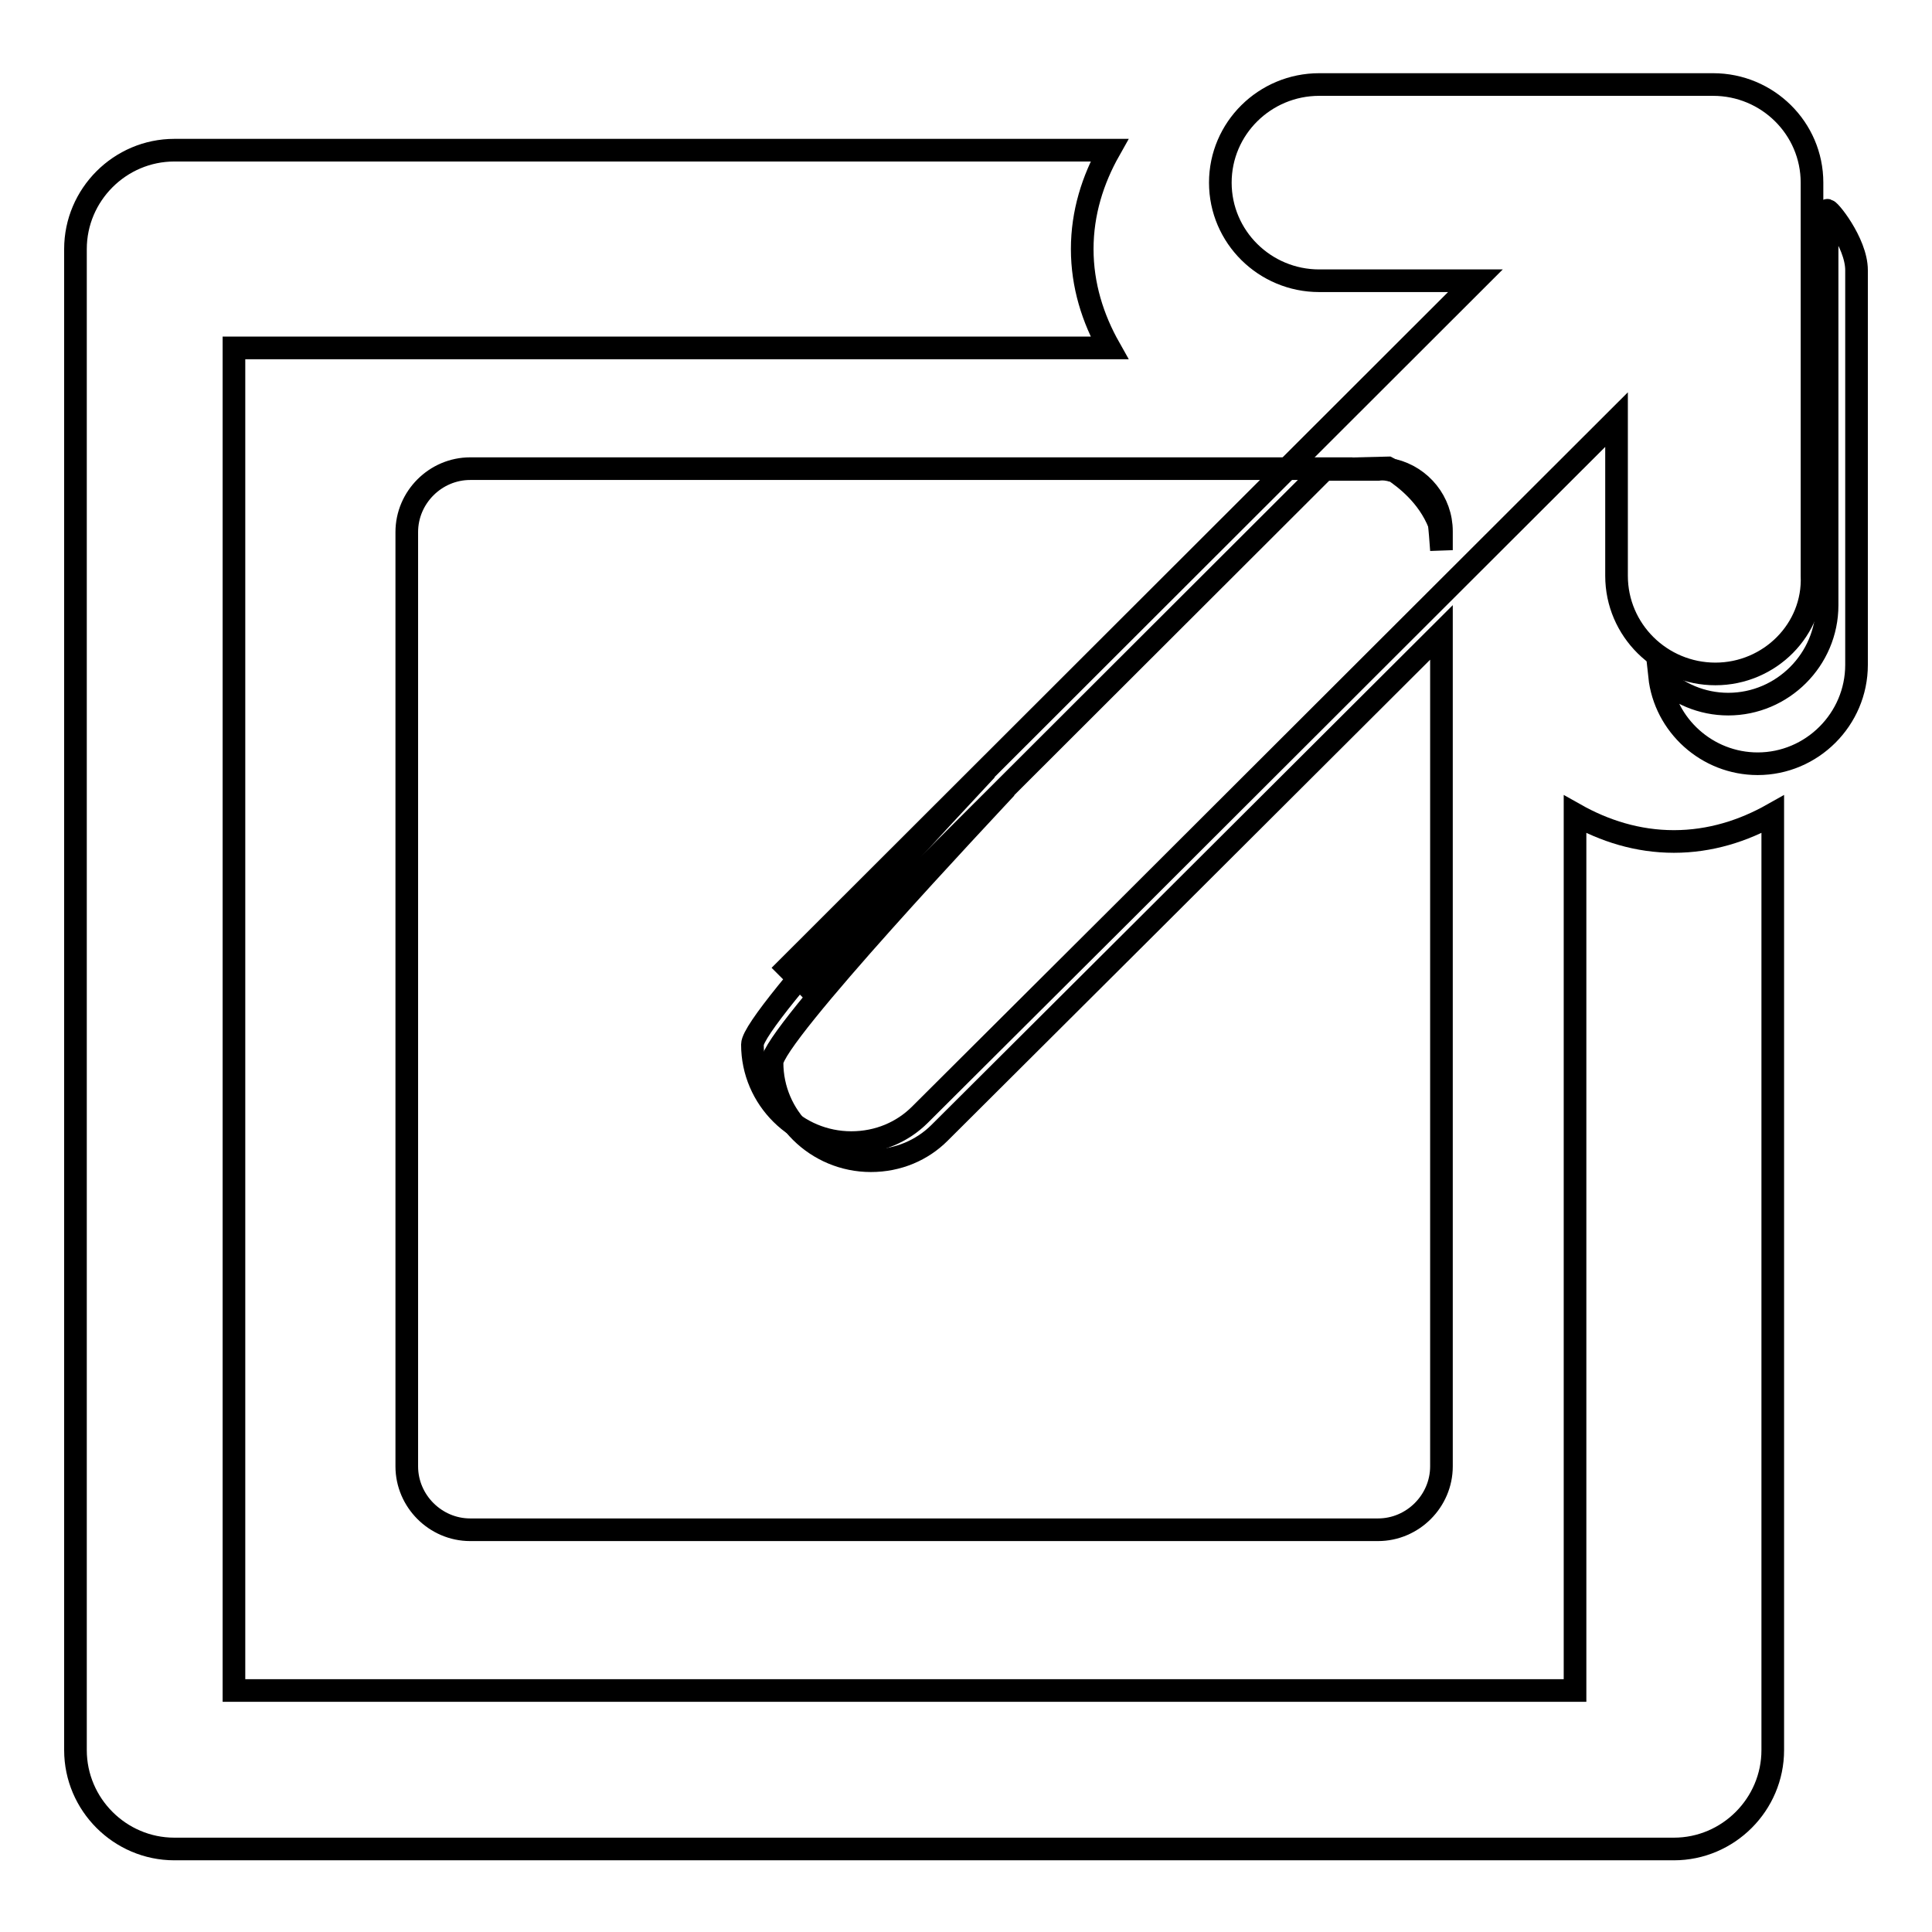 <?xml version="1.0" encoding="utf-8"?>
<!-- Svg Vector Icons : http://www.onlinewebfonts.com/icon -->
<!DOCTYPE svg PUBLIC "-//W3C//DTD SVG 1.1//EN" "http://www.w3.org/Graphics/SVG/1.1/DTD/svg11.dtd">
<svg version="1.1" xmlns="http://www.w3.org/2000/svg" xmlns:xlink="http://www.w3.org/1999/xlink" x="0px" y="0px" viewBox="0 0 256 256" enable-background="new 0 0 256 256" xml:space="preserve">
<g><g><path stroke-width="3" fill-opacity="0" stroke="#000000"  d="M117.1,46.1L117.1,46.1H31v177.9h177.7v-16.5v-69.8l0,0v-29.8c3.9,2.2,8.3,3.6,13.1,3.6c4.8,0,9.2-1.4,13.1-3.6v38.5l0,0v85.5c0,7.2-5.9,13.1-13.1,13.1H23.1c-7.2,0-13.1-5.9-13.1-13.1V33c0-7.2,5.9-13.1,13.1-13.1h94l0,0H147c-2.2,3.9-3.6,8.3-3.6,13.1c0,4.8,1.4,9.2,3.6,13.1L117.1,46.1L117.1,46.1z"/><path stroke-width="3" fill-opacity="0" stroke="#000000"  d="M124.5,150.1c-2.3,2.3-5.5,3.7-9.1,3.7c-7.2,0-13.1-5.8-13.1-13c0-3.5,28.8-34,31-36.4l-27.4,27.3l69.7-69.6H62.3c-4.6,0-8.4,3.8-8.4,8.4v123.8c0,4.6,3.8,8.4,8.4,8.4h120.3c4.6,0,8.4-3.8,8.4-8.4V83.8l-39.1,39L124.5,150.1z"/><path stroke-width="3" fill-opacity="0" stroke="#000000"  d="M190.7,69.4c0.1,0.8,0.2,2.1,0.3,3.5v-2.5c0-3.9-2.7-7.2-6.4-8.1C186.1,63.3,189.2,65.6,190.7,69.4z"/><path stroke-width="3" fill-opacity="0" stroke="#000000"  d="M184.6,62.4c-0.5-0.3-0.7-0.4-0.7-0.4l-8.1,0.2h6.8C183.3,62.1,184,62.2,184.6,62.4z"/><path stroke-width="3" fill-opacity="0" stroke="#000000"  d="M191,83.8"/><path stroke-width="3" fill-opacity="0" stroke="#000000"  d="M103.1,151.9"/><path stroke-width="3" fill-opacity="0" stroke="#000000"  d="M240,26.4"/><path stroke-width="3" fill-opacity="0" stroke="#000000"  d="M242.1,27.9v52.3c0,7.2-5.9,13.1-13.1,13.1l0,0c-3.5,0-6.7-1.4-9.1-3.7c0.7,6.5,6.3,11.6,13,11.6l0,0c7.2,0,13.1-5.9,13.1-13.1V35.8C246,32.1,242.1,27.4,242.1,27.9z"/><path stroke-width="3" fill-opacity="0" stroke="#000000"  d="M227.3,89.3L227.3,89.3c-7.2,0-13.1-5.8-13.1-13V55.6l-64.9,64.8l-27.4,27.3c-2.3,2.3-5.5,3.7-9.1,3.7c-7.2,0-13.1-5.8-13.1-13c0-3.5,28.8-34,31-36.4l-27.4,27.3l92.2-92.1h-20.7c-7.2,0-13.1-5.8-13.1-13c0-7.2,5.9-13,13.1-13h52.2c7.2,0,13.1,5.8,13.1,13v52.1C240.4,83.4,234.5,89.3,227.3,89.3z"/></g></g>
</svg>